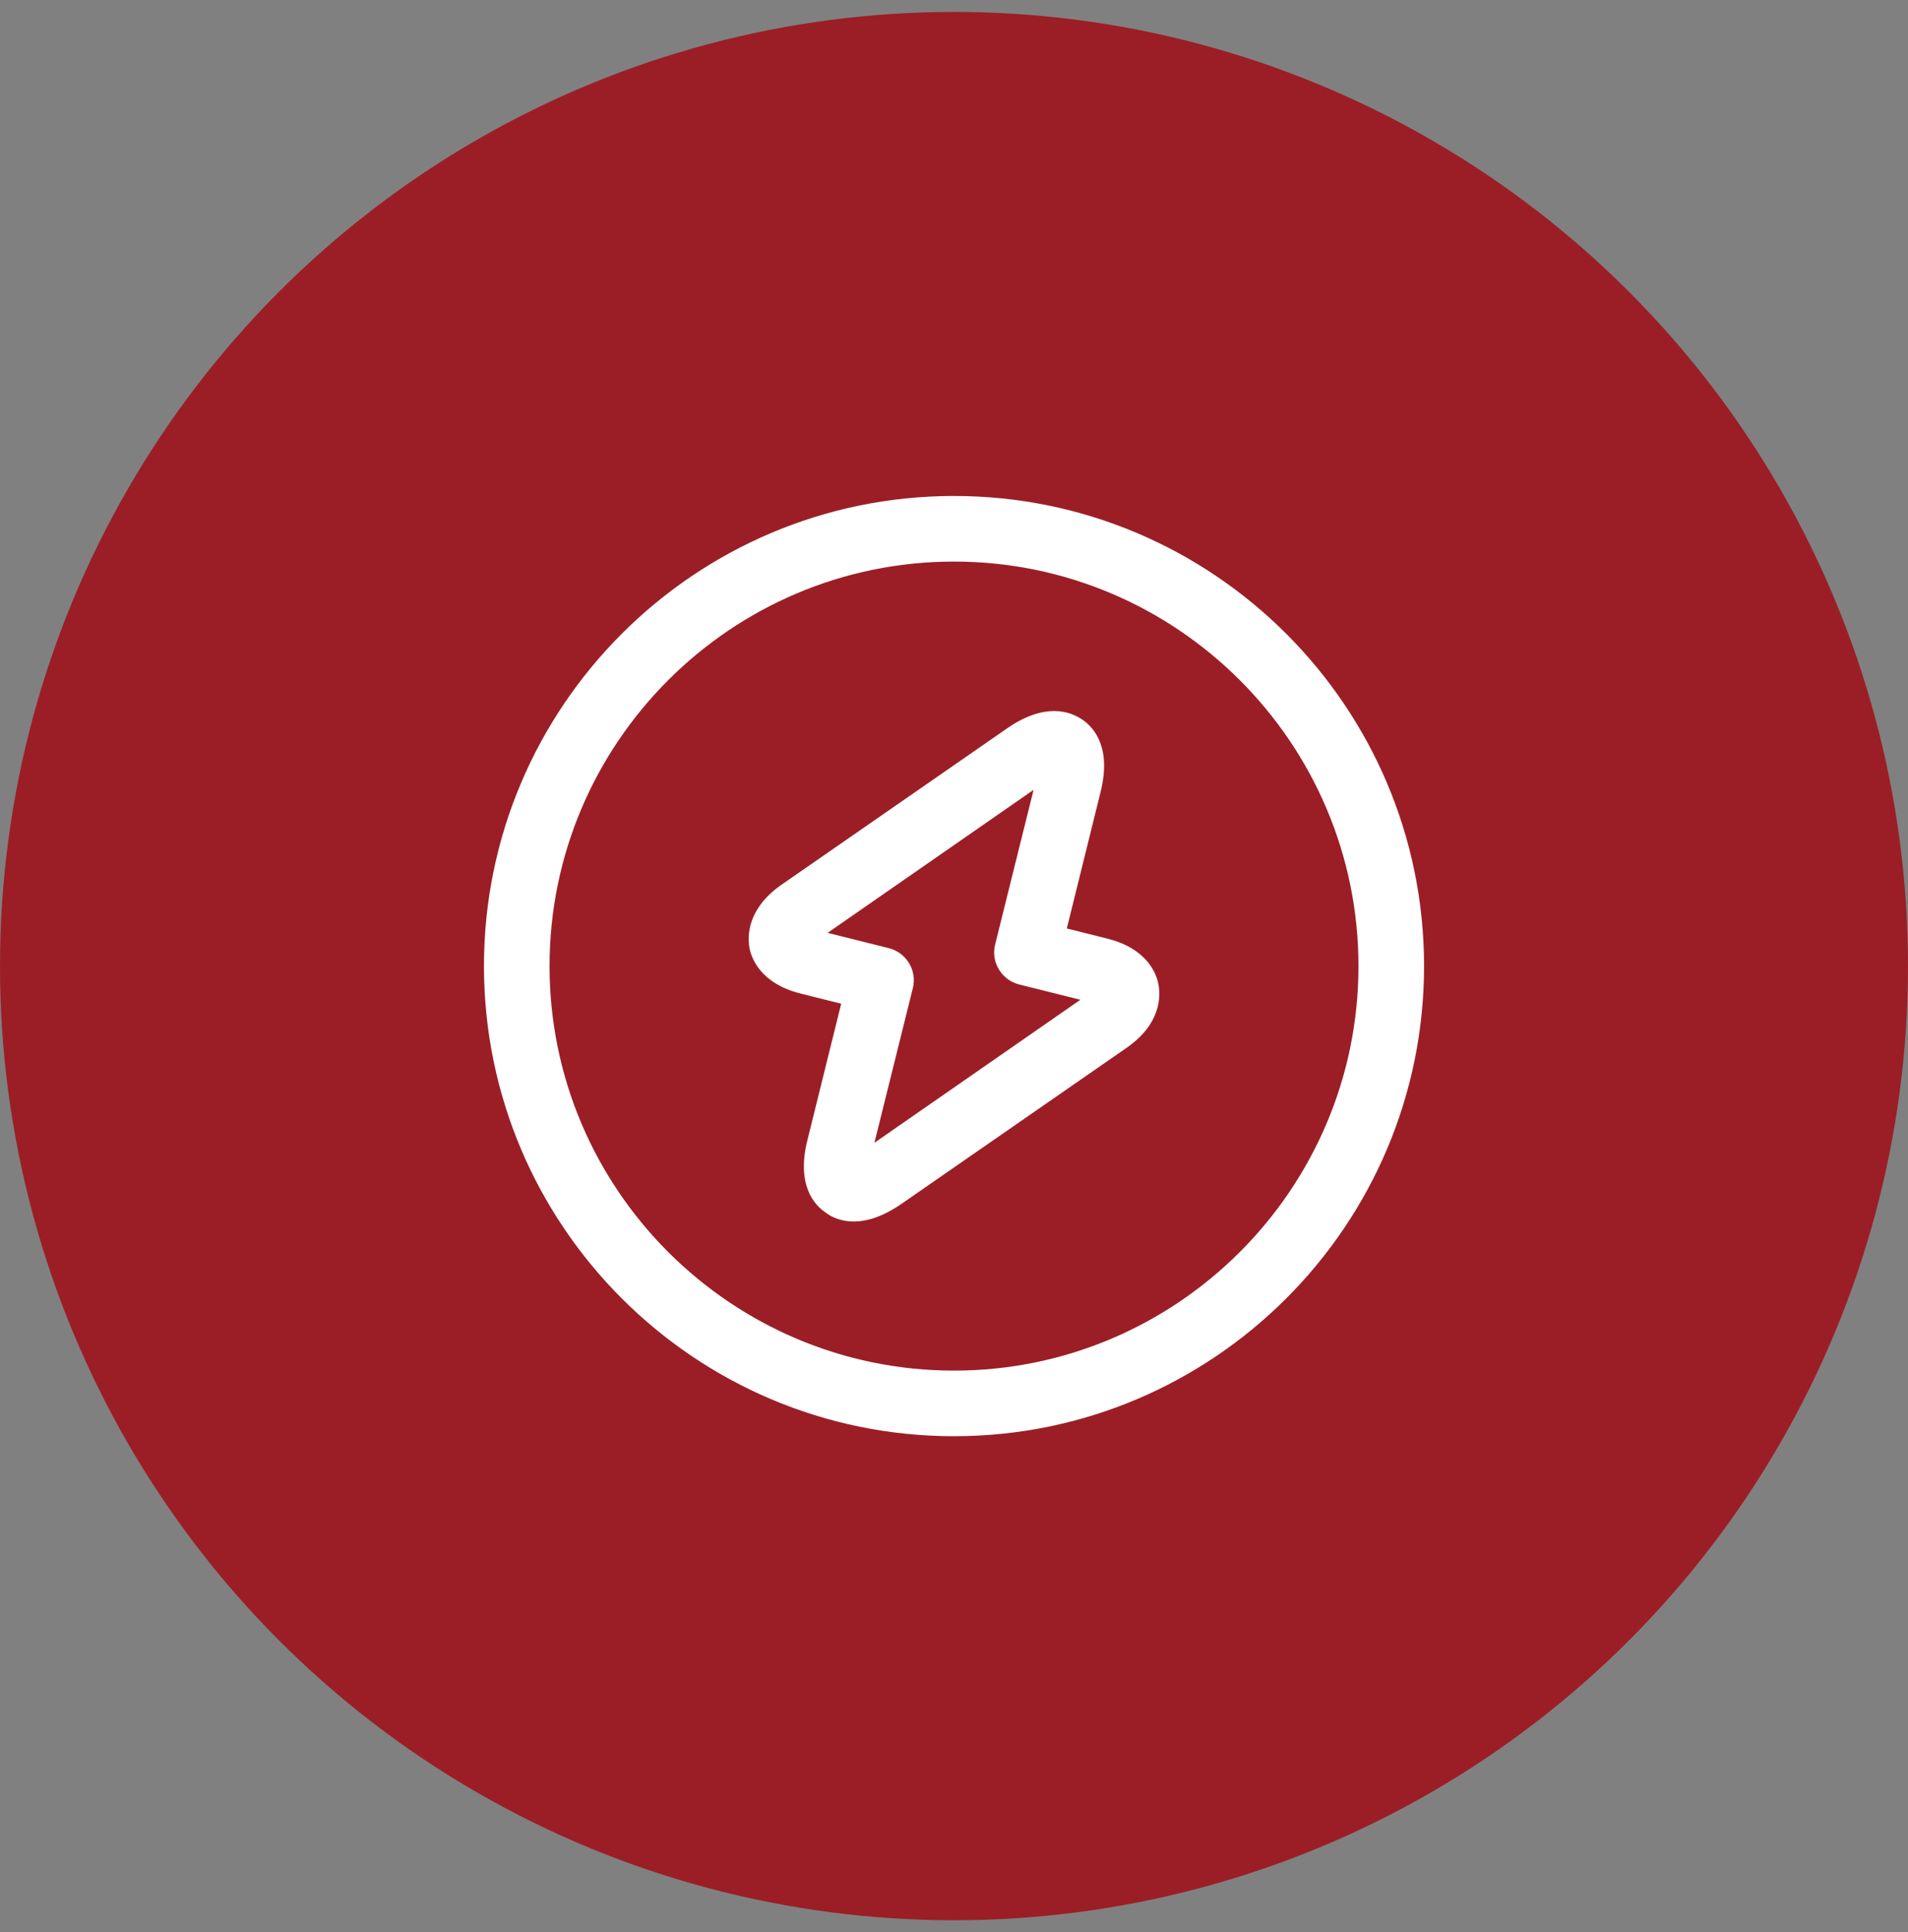 <svg width="80" height="81" viewBox="0 0 80 81" fill="none" xmlns="http://www.w3.org/2000/svg">
<rect x="0" y="0" width="80" height="81" fill="#808080" stroke="none"/>
<circle cx="40" cy="40.5" r="40" fill="#9B1E26"/>
<path d="M40 60.208C29.129 60.208 20.292 51.372 20.292 40.5C20.292 29.628 29.129 20.792 40 20.792C50.872 20.792 59.709 29.628 59.709 40.5C59.709 51.372 50.872 60.208 40 60.208ZM40 23.542C30.65 23.542 23.042 31.15 23.042 40.5C23.042 49.85 30.65 57.458 40 57.458C49.35 57.458 56.959 49.85 56.959 40.5C56.959 31.15 49.35 23.542 40 23.542Z" fill="white"/>
<path d="M35.801 51.207C35.27 51.207 34.866 51.023 34.628 50.84C34.133 50.51 33.381 49.667 33.858 47.778L35.27 42.077L33.583 41.655C31.878 41.233 31.493 40.152 31.42 39.712C31.346 39.272 31.31 38.117 32.74 37.108L42.236 30.527C43.831 29.427 44.876 29.83 45.371 30.16C45.866 30.49 46.618 31.334 46.141 33.222L44.73 38.923L46.416 39.345C48.121 39.767 48.506 40.848 48.58 41.307C48.653 41.765 48.69 42.902 47.26 43.91L37.763 50.492C36.975 51.023 36.333 51.207 35.801 51.207ZM34.701 39.107L37.268 39.748C38.001 39.932 38.46 40.684 38.276 41.417L36.663 47.907L45.298 41.912L42.731 41.27C41.998 41.087 41.54 40.335 41.723 39.602L43.336 33.112L34.701 39.107Z" fill="white"/>
</svg>
